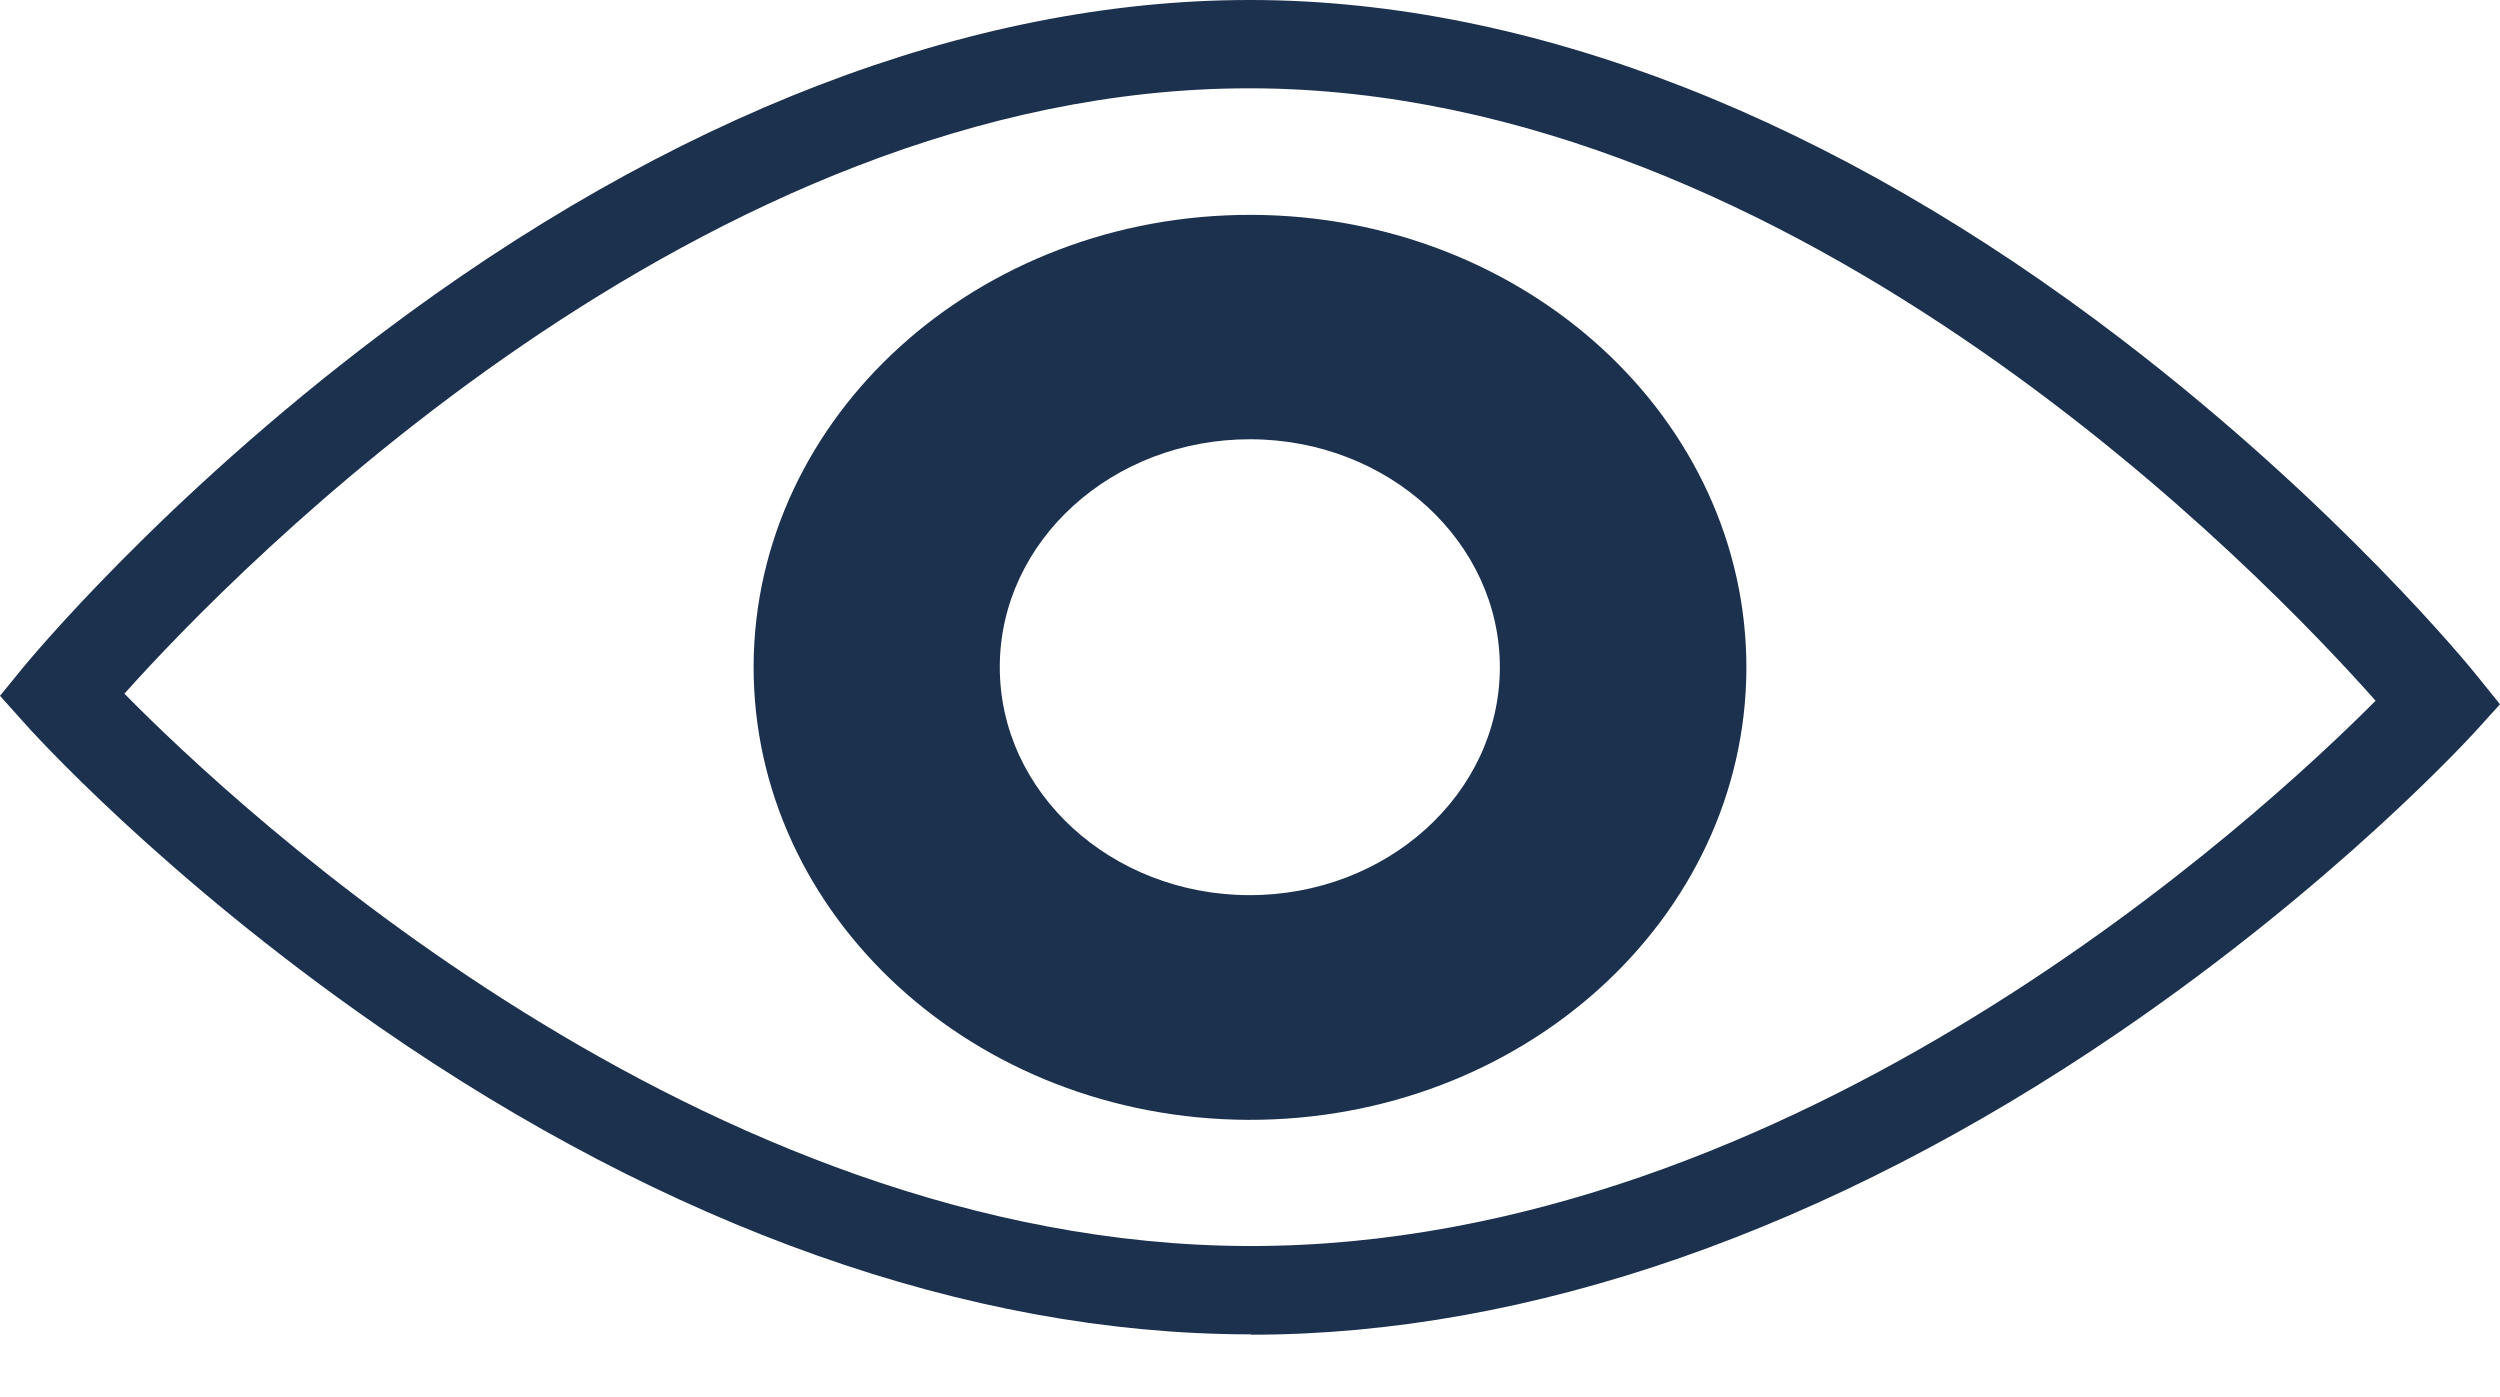 <svg width="34" height="19" viewBox="0 0 34 19" fill="none" xmlns="http://www.w3.org/2000/svg">
<g clip-path="url(#clip0_4025_768)">
<path d="M17.013 18.147H16.966C13.17 18.138 9.089 16.691 5.156 13.966C2.209 11.924 0.401 9.915 0.327 9.828L0 9.463L0.306 9.088C0.38 8.997 2.204 6.786 5.167 4.551C9.11 1.572 13.201 0 16.992 0H17.034C20.841 0.01 24.932 1.61 28.87 4.628C31.812 6.882 33.62 9.102 33.694 9.199L34 9.578L33.673 9.939C33.599 10.02 31.77 12.024 28.812 14.043C24.874 16.73 20.799 18.152 17.018 18.152L17.013 18.147ZM1.692 9.434C3.211 10.977 9.537 16.922 16.971 16.946H17.013C24.442 16.946 30.784 11.063 32.308 9.53C30.826 7.858 24.484 1.226 17.029 1.201H16.987C9.548 1.201 3.179 7.771 1.692 9.434Z" fill="#1C314E"/>
<path d="M17.024 2.922C13.296 2.912 10.265 5.657 10.249 9.054C10.239 12.452 13.249 15.216 16.976 15.23C20.704 15.24 23.735 12.495 23.751 9.098C23.762 5.7 20.751 2.936 17.024 2.922ZM16.987 12.174C15.11 12.169 13.592 10.775 13.597 9.064C13.602 7.353 15.131 5.969 17.008 5.974C18.885 5.979 20.403 7.372 20.398 9.083C20.393 10.794 18.864 12.178 16.987 12.174Z" fill="#1C314E"/>
</g>
<defs>
<clipPath id="clip0_4025_768">
<rect width="34" height="18.147" fill="white"/>
</clipPath>
</defs>
</svg>
